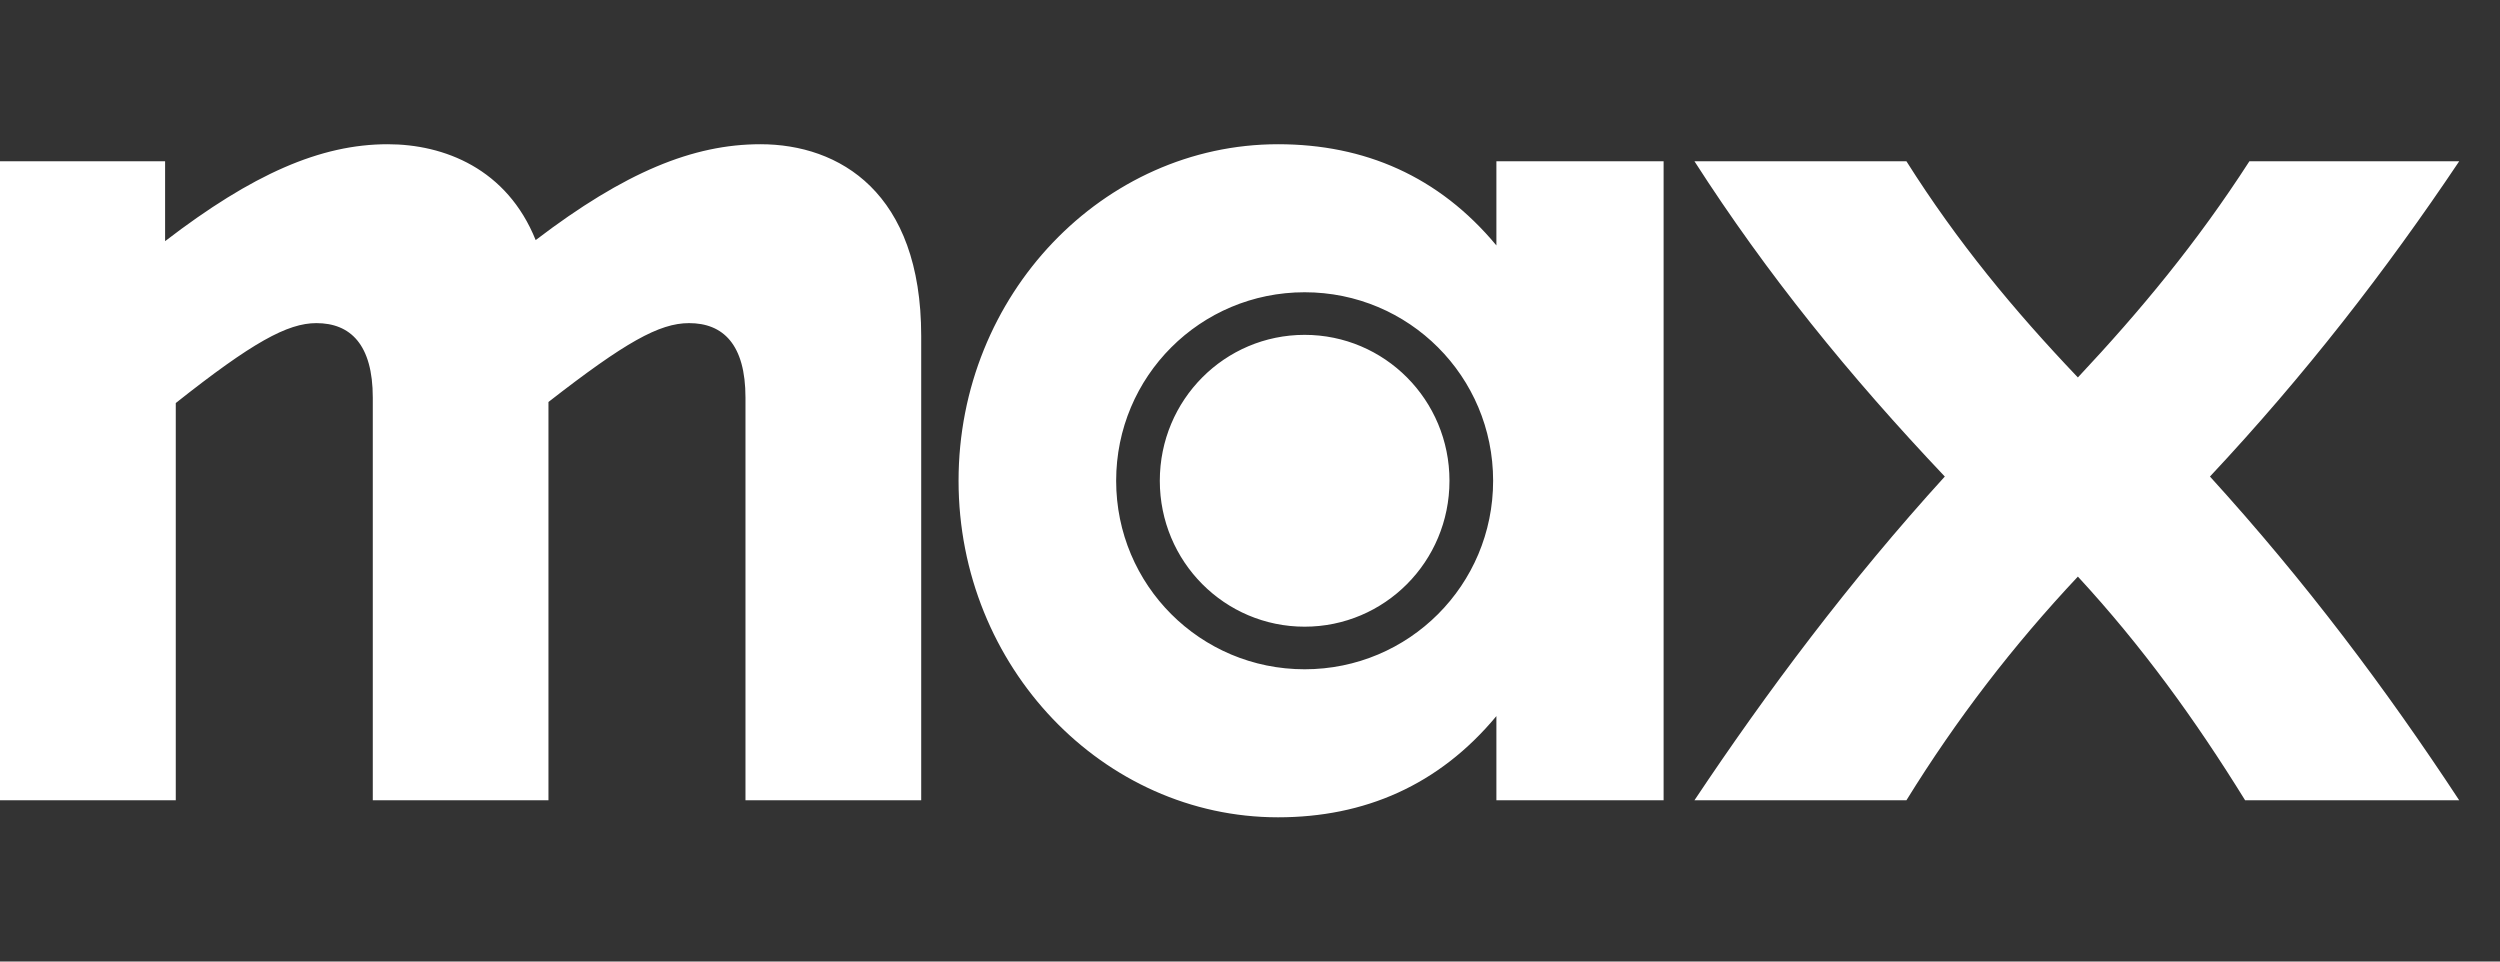 <svg width="52" height="20" viewBox="0 0 52 20" fill="none" xmlns="http://www.w3.org/2000/svg">
<rect x="0" y="0" width="52" height="20" fill="#333333" stroke="none"/>
<g clip-path="url(#clip0_162_8893)">
<path d="M8.064 3C6.668 3 5.251 3.621 3.434 5.016V3.355H0V16.645H3.656V8.383C5.251 7.12 5.981 6.721 6.58 6.721C7.288 6.721 7.754 7.165 7.754 8.272V16.645H11.408V8.361C13.003 7.12 13.713 6.721 14.332 6.721C15.042 6.721 15.506 7.165 15.506 8.272V16.645H19.161V6.987C19.161 3.997 17.455 3 15.816 3C14.42 3 13.002 3.576 11.142 4.994C10.545 3.509 9.238 3 8.064 3ZM26.583 3C22.951 3 19.938 6.124 19.938 10C19.938 13.876 22.951 17 26.583 17C28.378 17 29.928 16.336 31.125 14.895V16.645H34.603V3.355H31.125V5.105C29.928 3.664 28.378 3 26.583 3ZM35.245 3.355C36.752 5.702 38.458 7.807 40.452 9.912C38.458 12.104 36.752 14.386 35.245 16.645H39.654C40.694 14.962 41.868 13.433 43.22 11.993C44.549 13.433 45.657 14.962 46.698 16.645H51.151C49.622 14.32 47.961 12.104 45.967 9.912C47.939 7.807 49.622 5.637 51.151 3.355H46.787C45.702 5.038 44.528 6.456 43.22 7.851C41.891 6.456 40.717 5.038 39.654 3.355H35.245ZM27.136 6.079C29.307 6.079 31.057 7.829 31.057 10C31.057 12.17 29.307 13.921 27.136 13.921C24.966 13.921 23.216 12.171 23.216 10C23.216 7.829 24.966 6.079 27.136 6.079ZM27.136 6.965C25.475 6.965 24.124 8.316 24.124 10C24.124 11.684 25.475 13.035 27.136 13.035C28.798 13.035 30.149 11.684 30.149 10C30.149 8.316 28.798 6.965 27.136 6.965Z" fill="white"/>
</g>
<defs>
<clipPath id="clip0_162_8893">
<rect width="51.151" height="14" fill="white" transform="translate(0 3)"/>
</clipPath>
</defs>
</svg>
